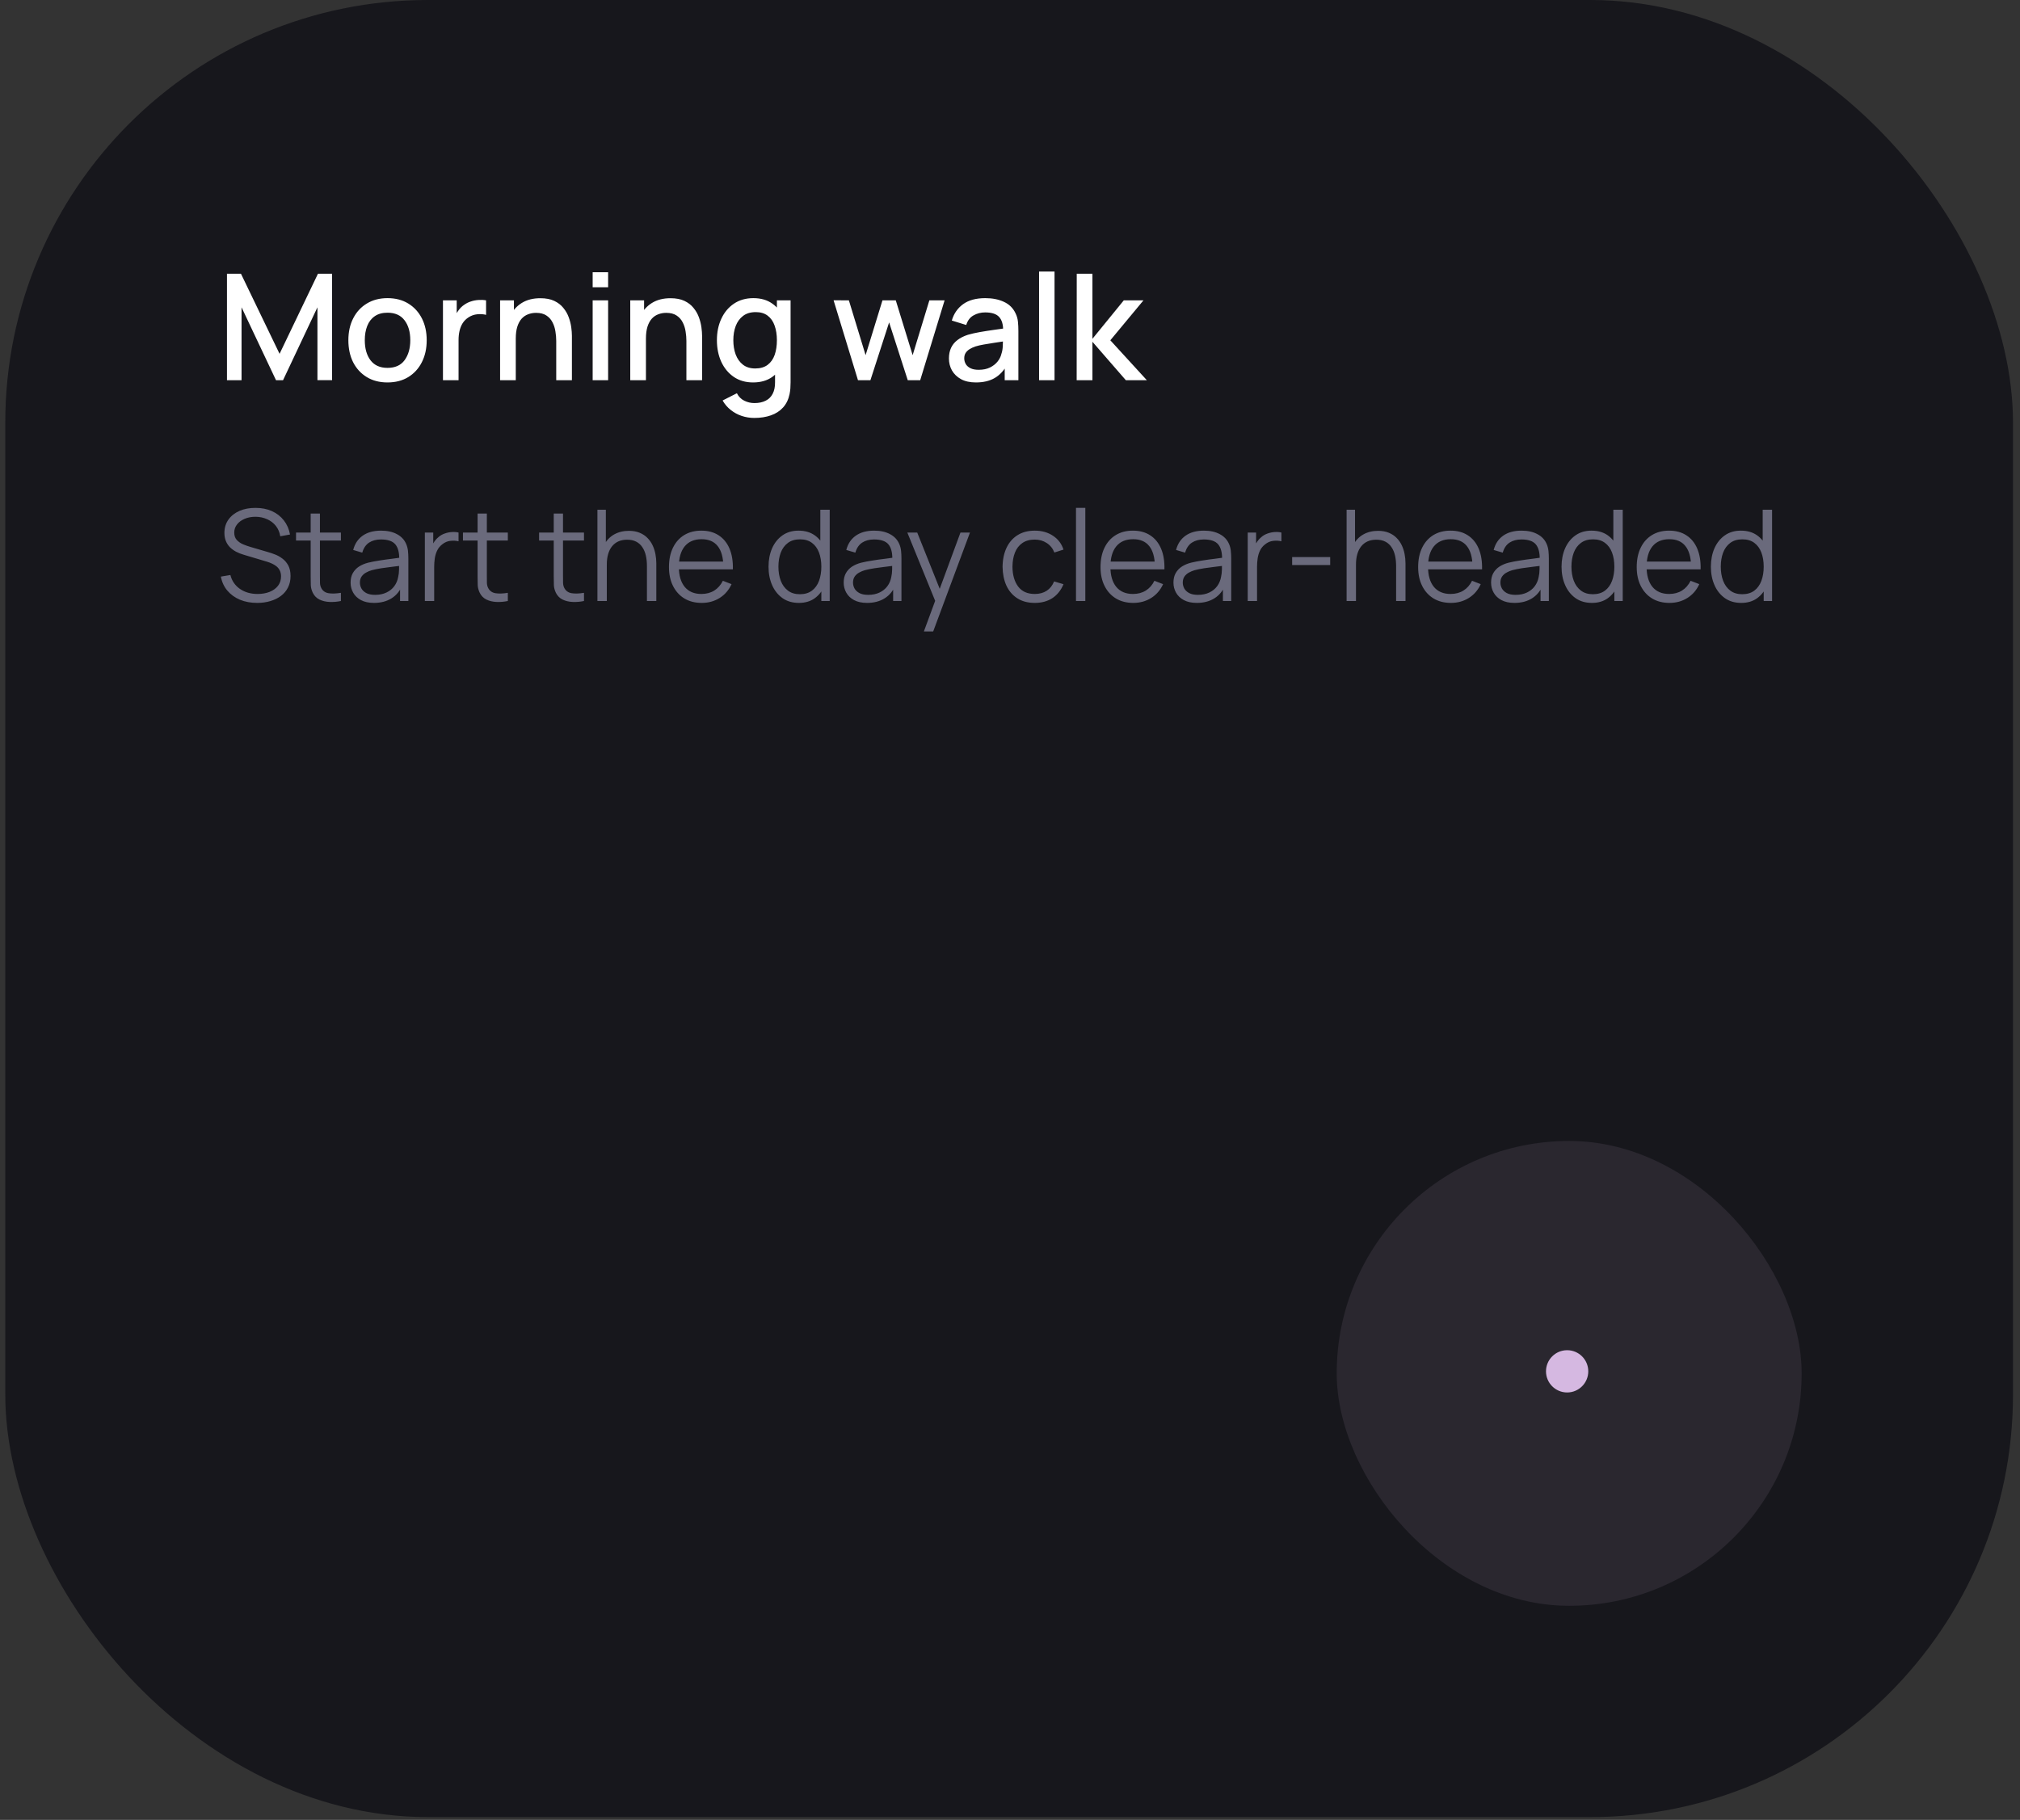<?xml version="1.0" encoding="UTF-8"?> <svg xmlns="http://www.w3.org/2000/svg" width="263" height="237" viewBox="0 0 263 237" fill="none"><rect x="0" y="0" width="263" height="237" fill="#333333" stroke="none"/><rect x="0.688" width="261.401" height="236.637" rx="55.032" fill="#17171C"></rect><path d="M29.551 49.516V35.648H31.372L36.399 46.078L41.397 35.648H43.236V49.506H41.33V40.02L36.851 49.516H35.937L31.449 40.02V49.516H29.551ZM50.451 49.805C49.411 49.805 48.509 49.57 47.745 49.102C46.981 48.633 46.391 47.988 45.973 47.166C45.562 46.338 45.357 45.384 45.357 44.306C45.357 43.221 45.569 42.267 45.992 41.445C46.416 40.617 47.01 39.975 47.774 39.519C48.538 39.057 49.431 38.826 50.451 38.826C51.492 38.826 52.394 39.06 53.158 39.529C53.922 39.998 54.512 40.643 54.93 41.465C55.347 42.286 55.556 43.233 55.556 44.306C55.556 45.391 55.344 46.347 54.92 47.176C54.503 47.997 53.912 48.643 53.148 49.111C52.384 49.574 51.485 49.805 50.451 49.805ZM50.451 47.908C51.447 47.908 52.188 47.574 52.676 46.906C53.17 46.232 53.418 45.365 53.418 44.306C53.418 43.221 53.167 42.354 52.666 41.706C52.172 41.051 51.434 40.723 50.451 40.723C49.777 40.723 49.222 40.877 48.785 41.185C48.349 41.487 48.025 41.908 47.813 42.447C47.601 42.98 47.495 43.599 47.495 44.306C47.495 45.397 47.745 46.27 48.246 46.925C48.747 47.58 49.482 47.908 50.451 47.908ZM57.672 49.516V39.115H59.463V41.638L59.213 41.311C59.341 40.977 59.508 40.672 59.714 40.396C59.919 40.113 60.157 39.882 60.426 39.702C60.69 39.51 60.982 39.362 61.303 39.259C61.63 39.15 61.964 39.086 62.304 39.067C62.645 39.041 62.972 39.057 63.286 39.115V41.002C62.946 40.913 62.568 40.887 62.15 40.925C61.739 40.964 61.36 41.096 61.014 41.32C60.686 41.532 60.426 41.789 60.234 42.091C60.047 42.392 59.913 42.73 59.829 43.102C59.746 43.468 59.704 43.856 59.704 44.267V49.516H57.672ZM72.421 49.516V44.402C72.421 43.998 72.385 43.583 72.315 43.16C72.25 42.73 72.122 42.331 71.929 41.965C71.743 41.599 71.477 41.304 71.13 41.08C70.79 40.855 70.344 40.742 69.791 40.742C69.432 40.742 69.092 40.803 68.771 40.925C68.45 41.041 68.167 41.23 67.923 41.494C67.686 41.757 67.496 42.103 67.355 42.534C67.22 42.964 67.153 43.487 67.153 44.103L65.901 43.632C65.901 42.688 66.077 41.856 66.43 41.137C66.783 40.412 67.291 39.847 67.952 39.442C68.613 39.038 69.413 38.836 70.35 38.836C71.069 38.836 71.673 38.951 72.16 39.182C72.648 39.413 73.043 39.718 73.345 40.097C73.653 40.47 73.888 40.877 74.048 41.32C74.209 41.763 74.318 42.197 74.376 42.62C74.433 43.044 74.462 43.416 74.462 43.737V49.516H72.421ZM65.111 49.516V39.115H66.912V42.12H67.153V49.516H65.111ZM77.163 37.41V35.455H79.176V37.41H77.163ZM77.163 49.516V39.115H79.176V49.516H77.163ZM89.368 49.516V44.402C89.368 43.998 89.333 43.583 89.262 43.16C89.198 42.73 89.07 42.331 88.877 41.965C88.691 41.599 88.424 41.304 88.078 41.08C87.737 40.855 87.291 40.742 86.739 40.742C86.379 40.742 86.039 40.803 85.718 40.925C85.397 41.041 85.115 41.23 84.871 41.494C84.633 41.757 84.444 42.103 84.302 42.534C84.168 42.964 84.1 43.487 84.1 44.103L82.848 43.632C82.848 42.688 83.025 41.856 83.378 41.137C83.731 40.412 84.238 39.847 84.9 39.442C85.561 39.038 86.36 38.836 87.297 38.836C88.017 38.836 88.62 38.951 89.108 39.182C89.596 39.413 89.991 39.718 90.293 40.097C90.601 40.47 90.835 40.877 90.996 41.32C91.156 41.763 91.265 42.197 91.323 42.62C91.381 43.044 91.41 43.416 91.41 43.737V49.516H89.368ZM82.058 49.516V39.115H83.859V42.12H84.1V49.516H82.058ZM98.204 54.428C97.645 54.428 97.103 54.341 96.576 54.167C96.056 53.994 95.581 53.737 95.151 53.397C94.721 53.063 94.365 52.649 94.082 52.155L95.941 51.211C96.165 51.654 96.486 51.978 96.904 52.184C97.321 52.389 97.761 52.492 98.223 52.492C98.794 52.492 99.282 52.389 99.687 52.184C100.091 51.984 100.396 51.683 100.602 51.278C100.814 50.874 100.916 50.373 100.91 49.776V46.867H101.151V39.115H102.932V49.795C102.932 50.071 102.923 50.334 102.904 50.585C102.884 50.835 102.849 51.086 102.798 51.336C102.65 52.036 102.367 52.614 101.95 53.07C101.539 53.525 101.013 53.866 100.371 54.09C99.735 54.315 99.013 54.428 98.204 54.428ZM98.05 49.805C97.08 49.805 96.242 49.564 95.536 49.083C94.836 48.601 94.294 47.946 93.909 47.118C93.53 46.283 93.34 45.346 93.34 44.306C93.34 43.259 93.533 42.325 93.918 41.503C94.303 40.675 94.849 40.023 95.555 39.548C96.268 39.067 97.112 38.826 98.088 38.826C99.071 38.826 99.896 39.067 100.563 39.548C101.237 40.023 101.745 40.675 102.085 41.503C102.432 42.331 102.605 43.266 102.605 44.306C102.605 45.346 102.432 46.28 102.085 47.108C101.738 47.937 101.228 48.594 100.554 49.083C99.88 49.564 99.045 49.805 98.05 49.805ZM98.329 47.985C98.99 47.985 99.53 47.827 99.947 47.513C100.364 47.198 100.669 46.765 100.862 46.213C101.054 45.66 101.151 45.025 101.151 44.306C101.151 43.587 101.051 42.951 100.852 42.399C100.66 41.847 100.358 41.417 99.947 41.108C99.543 40.8 99.026 40.646 98.397 40.646C97.729 40.646 97.18 40.81 96.75 41.137C96.32 41.465 95.998 41.904 95.787 42.457C95.581 43.009 95.478 43.625 95.478 44.306C95.478 44.993 95.581 45.615 95.787 46.174C95.998 46.726 96.313 47.166 96.73 47.493C97.154 47.821 97.687 47.985 98.329 47.985ZM111.708 49.516L108.53 39.105L110.523 39.115L112.7 46.251L114.895 39.115H116.629L118.825 46.251L121.001 39.115H122.985L119.807 49.516H118.189L115.762 41.985L113.326 49.516H111.708ZM127.064 49.805C126.294 49.805 125.648 49.663 125.128 49.381C124.608 49.092 124.213 48.713 123.944 48.245C123.68 47.77 123.549 47.249 123.549 46.684C123.549 46.158 123.642 45.696 123.828 45.298C124.014 44.9 124.29 44.562 124.656 44.286C125.022 44.004 125.472 43.776 126.005 43.603C126.467 43.468 126.99 43.349 127.574 43.246C128.159 43.144 128.772 43.047 129.414 42.957C130.062 42.868 130.704 42.778 131.34 42.688L130.608 43.092C130.621 42.277 130.448 41.673 130.088 41.282C129.735 40.884 129.125 40.685 128.258 40.685C127.712 40.685 127.212 40.813 126.756 41.07C126.3 41.32 125.982 41.738 125.802 42.322L123.924 41.744C124.181 40.852 124.669 40.142 125.388 39.616C126.114 39.089 127.077 38.826 128.277 38.826C129.208 38.826 130.017 38.986 130.704 39.307C131.398 39.622 131.905 40.123 132.226 40.81C132.393 41.15 132.496 41.51 132.534 41.889C132.573 42.267 132.592 42.675 132.592 43.111V49.516H130.81V47.137L131.157 47.445C130.727 48.241 130.178 48.835 129.51 49.227C128.849 49.612 128.033 49.805 127.064 49.805ZM127.42 48.158C127.992 48.158 128.483 48.058 128.894 47.859C129.305 47.654 129.635 47.394 129.886 47.079C130.136 46.765 130.3 46.437 130.377 46.097C130.486 45.789 130.547 45.442 130.56 45.057C130.579 44.672 130.589 44.364 130.589 44.132L131.244 44.373C130.608 44.469 130.03 44.556 129.51 44.633C128.99 44.71 128.518 44.787 128.094 44.864C127.677 44.935 127.305 45.022 126.977 45.124C126.701 45.221 126.454 45.336 126.236 45.471C126.024 45.606 125.854 45.77 125.725 45.962C125.603 46.155 125.542 46.389 125.542 46.665C125.542 46.935 125.61 47.185 125.745 47.416C125.879 47.641 126.085 47.821 126.361 47.956C126.637 48.09 126.99 48.158 127.42 48.158ZM135.285 49.516V35.359H137.298V49.516H135.285ZM140.18 49.516L140.19 35.648H142.232V44.123L146.315 39.115H148.877L144.562 44.315L149.32 49.516H146.585L142.232 44.508V49.516H140.18Z" fill="white"></path><path d="M33.486 78.515C32.655 78.515 31.907 78.377 31.241 78.102C30.581 77.822 30.033 77.425 29.598 76.914C29.169 76.402 28.888 75.794 28.756 75.089L29.994 74.883C30.192 75.653 30.611 76.259 31.249 76.699C31.887 77.134 32.65 77.351 33.536 77.351C34.119 77.351 34.642 77.26 35.104 77.079C35.566 76.892 35.93 76.627 36.194 76.286C36.458 75.945 36.59 75.541 36.59 75.073C36.59 74.765 36.535 74.503 36.425 74.289C36.315 74.069 36.169 73.887 35.987 73.744C35.806 73.601 35.608 73.482 35.393 73.389C35.178 73.29 34.969 73.21 34.766 73.15L31.753 72.25C31.39 72.145 31.054 72.013 30.746 71.853C30.437 71.688 30.168 71.493 29.937 71.267C29.711 71.036 29.535 70.767 29.408 70.458C29.282 70.15 29.218 69.798 29.218 69.402C29.218 68.73 29.395 68.15 29.747 67.66C30.099 67.17 30.581 66.793 31.191 66.529C31.802 66.265 32.498 66.136 33.28 66.141C34.072 66.141 34.779 66.281 35.401 66.562C36.029 66.843 36.546 67.245 36.953 67.767C37.36 68.285 37.63 68.898 37.762 69.608L36.491 69.839C36.408 69.322 36.218 68.874 35.921 68.494C35.624 68.114 35.244 67.822 34.782 67.619C34.325 67.41 33.822 67.302 33.272 67.297C32.738 67.297 32.262 67.388 31.843 67.569C31.431 67.745 31.103 67.987 30.861 68.296C30.619 68.604 30.498 68.956 30.498 69.352C30.498 69.754 30.608 70.076 30.828 70.318C31.054 70.56 31.329 70.75 31.654 70.888C31.984 71.025 32.303 71.138 32.611 71.226L34.939 71.911C35.181 71.977 35.465 72.074 35.789 72.2C36.12 72.321 36.439 72.497 36.747 72.728C37.06 72.954 37.319 73.251 37.523 73.62C37.726 73.989 37.828 74.457 37.828 75.023C37.828 75.574 37.718 76.066 37.498 76.501C37.283 76.936 36.978 77.302 36.582 77.599C36.191 77.896 35.731 78.122 35.203 78.276C34.68 78.435 34.108 78.515 33.486 78.515ZM44.386 78.267C43.885 78.372 43.39 78.413 42.9 78.391C42.416 78.369 41.981 78.265 41.596 78.078C41.216 77.891 40.927 77.599 40.729 77.203C40.569 76.872 40.481 76.54 40.465 76.204C40.454 75.863 40.448 75.475 40.448 75.04V66.876H41.654V74.99C41.654 75.365 41.656 75.678 41.662 75.931C41.673 76.179 41.731 76.399 41.835 76.592C42.033 76.96 42.347 77.181 42.776 77.252C43.211 77.324 43.748 77.307 44.386 77.203V78.267ZM38.542 70.392V69.352H44.386V70.392H38.542ZM48.693 78.515C48.022 78.515 47.458 78.394 47.001 78.152C46.55 77.91 46.211 77.588 45.986 77.186C45.76 76.784 45.647 76.347 45.647 75.874C45.647 75.389 45.743 74.977 45.936 74.635C46.134 74.289 46.401 74.005 46.737 73.785C47.078 73.565 47.471 73.397 47.917 73.282C48.368 73.171 48.867 73.075 49.411 72.993C49.962 72.905 50.498 72.83 51.021 72.77C51.549 72.704 52.012 72.641 52.408 72.58L51.979 72.844C51.995 71.964 51.825 71.311 51.467 70.888C51.109 70.464 50.487 70.252 49.601 70.252C48.99 70.252 48.473 70.39 48.049 70.665C47.631 70.94 47.337 71.375 47.166 71.969L45.986 71.622C46.189 70.824 46.599 70.205 47.216 69.765C47.832 69.325 48.633 69.105 49.618 69.105C50.432 69.105 51.123 69.259 51.69 69.567C52.262 69.87 52.666 70.31 52.903 70.888C53.013 71.146 53.085 71.435 53.118 71.754C53.151 72.074 53.167 72.398 53.167 72.728V78.267H52.086V76.03L52.4 76.162C52.097 76.927 51.626 77.511 50.988 77.912C50.35 78.314 49.585 78.515 48.693 78.515ZM48.834 77.467C49.4 77.467 49.896 77.365 50.319 77.161C50.743 76.958 51.084 76.68 51.343 76.328C51.602 75.97 51.769 75.568 51.846 75.122C51.913 74.836 51.948 74.522 51.954 74.181C51.959 73.835 51.962 73.576 51.962 73.405L52.424 73.645C52.012 73.7 51.563 73.755 51.079 73.81C50.6 73.865 50.127 73.928 49.659 74C49.197 74.071 48.779 74.157 48.404 74.256C48.151 74.327 47.906 74.429 47.67 74.561C47.433 74.688 47.238 74.858 47.084 75.073C46.935 75.287 46.861 75.554 46.861 75.874C46.861 76.132 46.924 76.383 47.05 76.625C47.182 76.867 47.392 77.068 47.678 77.227C47.969 77.387 48.355 77.467 48.834 77.467ZM55.316 78.267V69.352H56.406V71.499L56.191 71.218C56.29 70.954 56.42 70.712 56.579 70.492C56.739 70.266 56.912 70.082 57.099 69.938C57.33 69.735 57.6 69.581 57.908 69.476C58.216 69.366 58.527 69.303 58.841 69.286C59.155 69.264 59.441 69.286 59.7 69.352V70.492C59.375 70.409 59.02 70.39 58.635 70.434C58.249 70.478 57.894 70.632 57.57 70.896C57.273 71.127 57.05 71.405 56.901 71.73C56.752 72.049 56.654 72.39 56.604 72.753C56.554 73.111 56.53 73.466 56.53 73.818V78.267H55.316ZM66.119 78.267C65.618 78.372 65.123 78.413 64.633 78.391C64.149 78.369 63.714 78.265 63.329 78.078C62.949 77.891 62.66 77.599 62.462 77.203C62.303 76.872 62.215 76.54 62.198 76.204C62.187 75.863 62.182 75.475 62.182 75.04V66.876H63.387V74.99C63.387 75.365 63.39 75.678 63.395 75.931C63.406 76.179 63.464 76.399 63.569 76.592C63.767 76.96 64.08 77.181 64.51 77.252C64.944 77.324 65.481 77.307 66.119 77.203V78.267ZM60.275 70.392V69.352H66.119V70.392H60.275ZM76.035 78.267C75.534 78.372 75.039 78.413 74.549 78.391C74.064 78.369 73.63 78.265 73.245 78.078C72.865 77.891 72.576 77.599 72.378 77.203C72.218 76.872 72.13 76.54 72.114 76.204C72.103 75.863 72.097 75.475 72.097 75.04V66.876H73.302V74.99C73.302 75.365 73.305 75.678 73.311 75.931C73.322 76.179 73.379 76.399 73.484 76.592C73.682 76.96 73.996 77.181 74.425 77.252C74.86 77.324 75.396 77.307 76.035 77.203V78.267ZM70.19 70.392V69.352H76.035V70.392H70.19ZM84.23 78.267V73.719C84.23 73.224 84.183 72.77 84.09 72.357C83.996 71.939 83.845 71.576 83.635 71.267C83.432 70.954 83.165 70.712 82.835 70.541C82.51 70.37 82.114 70.285 81.646 70.285C81.217 70.285 80.837 70.359 80.507 70.508C80.182 70.657 79.907 70.871 79.681 71.152C79.461 71.427 79.293 71.763 79.178 72.159C79.062 72.555 79.005 73.006 79.005 73.513L78.146 73.323C78.146 72.409 78.306 71.642 78.625 71.02C78.944 70.398 79.384 69.927 79.946 69.608C80.507 69.289 81.151 69.129 81.877 69.129C82.411 69.129 82.876 69.212 83.272 69.377C83.674 69.542 84.013 69.765 84.288 70.046C84.568 70.326 84.794 70.648 84.965 71.011C85.135 71.369 85.259 71.752 85.336 72.159C85.413 72.561 85.451 72.962 85.451 73.364V78.267H84.23ZM77.783 78.267V66.381H78.881V73.092H79.005V78.267H77.783ZM91.366 78.515C90.497 78.515 89.743 78.323 89.104 77.937C88.471 77.552 87.979 77.01 87.627 76.311C87.275 75.612 87.098 74.792 87.098 73.851C87.098 72.877 87.272 72.035 87.618 71.325C87.965 70.615 88.452 70.068 89.079 69.683C89.712 69.297 90.458 69.105 91.317 69.105C92.197 69.105 92.948 69.308 93.57 69.716C94.192 70.117 94.662 70.695 94.982 71.449C95.301 72.203 95.447 73.103 95.419 74.148H94.181V73.719C94.159 72.563 93.909 71.691 93.43 71.102C92.957 70.513 92.263 70.219 91.35 70.219C90.392 70.219 89.657 70.53 89.146 71.152C88.639 71.774 88.386 72.66 88.386 73.81C88.386 74.933 88.639 75.805 89.146 76.427C89.657 77.043 90.381 77.351 91.317 77.351C91.955 77.351 92.511 77.205 92.984 76.914C93.463 76.617 93.84 76.19 94.115 75.634L95.246 76.072C94.894 76.848 94.374 77.45 93.686 77.879C93.003 78.303 92.23 78.515 91.366 78.515ZM87.957 74.148V73.133H94.767V74.148H87.957ZM104.015 78.515C103.184 78.515 102.474 78.309 101.885 77.896C101.296 77.478 100.845 76.914 100.531 76.204C100.218 75.494 100.061 74.693 100.061 73.802C100.061 72.916 100.215 72.118 100.523 71.408C100.837 70.698 101.285 70.136 101.869 69.724C102.452 69.311 103.151 69.105 103.965 69.105C104.802 69.105 105.506 69.308 106.079 69.716C106.651 70.123 107.083 70.681 107.375 71.391C107.672 72.096 107.82 72.899 107.82 73.802C107.82 74.688 107.675 75.488 107.383 76.204C107.091 76.914 106.662 77.478 106.095 77.896C105.528 78.309 104.835 78.515 104.015 78.515ZM104.139 77.384C104.772 77.384 105.294 77.23 105.707 76.922C106.12 76.614 106.428 76.19 106.632 75.651C106.835 75.106 106.937 74.49 106.937 73.802C106.937 73.103 106.835 72.486 106.632 71.953C106.428 71.413 106.12 70.992 105.707 70.69C105.3 70.387 104.785 70.236 104.164 70.236C103.525 70.236 102.997 70.392 102.579 70.706C102.16 71.02 101.849 71.446 101.646 71.986C101.448 72.525 101.349 73.13 101.349 73.802C101.349 74.478 101.451 75.089 101.654 75.634C101.863 76.174 102.174 76.6 102.587 76.914C103 77.227 103.517 77.384 104.139 77.384ZM106.937 78.267V71.556H106.805V66.381H108.027V78.267H106.937ZM112.893 78.515C112.222 78.515 111.658 78.394 111.201 78.152C110.75 77.91 110.411 77.588 110.186 77.186C109.96 76.784 109.847 76.347 109.847 75.874C109.847 75.389 109.944 74.977 110.136 74.635C110.334 74.289 110.601 74.005 110.937 73.785C111.278 73.565 111.672 73.397 112.117 73.282C112.569 73.171 113.067 73.075 113.612 72.993C114.162 72.905 114.698 72.83 115.221 72.77C115.75 72.704 116.212 72.641 116.608 72.58L116.179 72.844C116.195 71.964 116.025 71.311 115.667 70.888C115.309 70.464 114.687 70.252 113.801 70.252C113.191 70.252 112.673 70.39 112.25 70.665C111.831 70.94 111.537 71.375 111.366 71.969L110.186 71.622C110.389 70.824 110.799 70.205 111.416 69.765C112.032 69.325 112.833 69.105 113.818 69.105C114.632 69.105 115.323 69.259 115.89 69.567C116.462 69.87 116.867 70.31 117.103 70.888C117.213 71.146 117.285 71.435 117.318 71.754C117.351 72.074 117.367 72.398 117.367 72.728V78.267H116.286V76.03L116.6 76.162C116.297 76.927 115.827 77.511 115.188 77.912C114.55 78.314 113.785 78.515 112.893 78.515ZM113.034 77.467C113.601 77.467 114.096 77.365 114.52 77.161C114.943 76.958 115.285 76.68 115.543 76.328C115.802 75.97 115.97 75.568 116.047 75.122C116.113 74.836 116.149 74.522 116.154 74.181C116.16 73.835 116.162 73.576 116.162 73.405L116.625 73.645C116.212 73.7 115.763 73.755 115.279 73.81C114.8 73.865 114.327 73.928 113.859 74C113.397 74.071 112.979 74.157 112.604 74.256C112.351 74.327 112.106 74.429 111.87 74.561C111.633 74.688 111.438 74.858 111.284 75.073C111.135 75.287 111.061 75.554 111.061 75.874C111.061 76.132 111.124 76.383 111.251 76.625C111.383 76.867 111.592 77.068 111.878 77.227C112.17 77.387 112.555 77.467 113.034 77.467ZM120.288 82.23L122.013 77.549L122.038 78.936L118.133 69.352H119.421L122.624 77.368H122.096L125.051 69.352H126.289L121.501 82.23H120.288ZM134.726 78.515C133.829 78.515 133.07 78.314 132.448 77.912C131.826 77.511 131.353 76.958 131.028 76.253C130.709 75.543 130.544 74.729 130.533 73.81C130.544 72.874 130.714 72.054 131.044 71.35C131.375 70.64 131.851 70.09 132.473 69.699C133.094 69.303 133.848 69.105 134.734 69.105C135.637 69.105 136.421 69.325 137.087 69.765C137.758 70.205 138.218 70.808 138.466 71.573L137.277 71.953C137.068 71.419 136.735 71.006 136.278 70.714C135.827 70.417 135.309 70.269 134.726 70.269C134.071 70.269 133.529 70.42 133.1 70.723C132.671 71.02 132.351 71.435 132.142 71.969C131.933 72.503 131.826 73.117 131.82 73.81C131.831 74.877 132.079 75.736 132.563 76.385C133.048 77.029 133.769 77.351 134.726 77.351C135.331 77.351 135.846 77.214 136.27 76.938C136.699 76.658 137.024 76.251 137.244 75.717L138.466 76.08C138.135 76.872 137.651 77.478 137.013 77.896C136.374 78.309 135.612 78.515 134.726 78.515ZM140.093 78.267V66.133H141.306V78.267H140.093ZM147.553 78.515C146.684 78.515 145.93 78.323 145.292 77.937C144.659 77.552 144.166 77.01 143.814 76.311C143.462 75.612 143.286 74.792 143.286 73.851C143.286 72.877 143.459 72.035 143.806 71.325C144.152 70.615 144.639 70.068 145.267 69.683C145.9 69.297 146.645 69.105 147.504 69.105C148.384 69.105 149.136 69.308 149.757 69.716C150.379 70.117 150.85 70.695 151.169 71.449C151.488 72.203 151.634 73.103 151.606 74.148H150.368V73.719C150.346 72.563 150.096 71.691 149.617 71.102C149.144 70.513 148.45 70.219 147.537 70.219C146.579 70.219 145.845 70.53 145.333 71.152C144.827 71.774 144.573 72.66 144.573 73.81C144.573 74.933 144.827 75.805 145.333 76.427C145.845 77.043 146.568 77.351 147.504 77.351C148.142 77.351 148.698 77.205 149.171 76.914C149.65 76.617 150.027 76.19 150.302 75.634L151.433 76.072C151.081 76.848 150.561 77.45 149.873 77.879C149.191 78.303 148.417 78.515 147.553 78.515ZM144.144 74.148V73.133H150.954V74.148H144.144ZM155.828 78.515C155.157 78.515 154.592 78.394 154.136 78.152C153.684 77.91 153.346 77.588 153.12 77.186C152.895 76.784 152.782 76.347 152.782 75.874C152.782 75.389 152.878 74.977 153.071 74.635C153.269 74.289 153.536 74.005 153.872 73.785C154.213 73.565 154.606 73.397 155.052 73.282C155.503 73.171 156.001 73.075 156.546 72.993C157.096 72.905 157.633 72.83 158.156 72.77C158.684 72.704 159.146 72.641 159.543 72.58L159.113 72.844C159.13 71.964 158.959 71.311 158.601 70.888C158.244 70.464 157.622 70.252 156.736 70.252C156.125 70.252 155.608 70.39 155.184 70.665C154.766 70.94 154.471 71.375 154.301 71.969L153.12 71.622C153.324 70.824 153.734 70.205 154.35 69.765C154.967 69.325 155.767 69.105 156.752 69.105C157.567 69.105 158.258 69.259 158.824 69.567C159.397 69.87 159.801 70.31 160.038 70.888C160.148 71.146 160.219 71.435 160.252 71.754C160.285 72.074 160.302 72.398 160.302 72.728V78.267H159.221V76.03L159.534 76.162C159.232 76.927 158.761 77.511 158.123 77.912C157.484 78.314 156.719 78.515 155.828 78.515ZM155.968 77.467C156.535 77.467 157.03 77.365 157.454 77.161C157.878 76.958 158.219 76.68 158.478 76.328C158.736 75.97 158.904 75.568 158.981 75.122C159.047 74.836 159.083 74.522 159.089 74.181C159.094 73.835 159.097 73.576 159.097 73.405L159.559 73.645C159.146 73.7 158.698 73.755 158.214 73.81C157.735 73.865 157.261 73.928 156.794 74C156.331 74.071 155.913 74.157 155.539 74.256C155.286 74.327 155.041 74.429 154.804 74.561C154.568 74.688 154.372 74.858 154.218 75.073C154.07 75.287 153.995 75.554 153.995 75.874C153.995 76.132 154.059 76.383 154.185 76.625C154.317 76.867 154.526 77.068 154.813 77.227C155.104 77.387 155.489 77.467 155.968 77.467ZM162.451 78.267V69.352H163.541V71.499L163.326 71.218C163.425 70.954 163.554 70.712 163.714 70.492C163.874 70.266 164.047 70.082 164.234 69.938C164.465 69.735 164.735 69.581 165.043 69.476C165.351 69.366 165.662 69.303 165.976 69.286C166.289 69.264 166.576 69.286 166.834 69.352V70.492C166.51 70.409 166.155 70.39 165.769 70.434C165.384 70.478 165.029 70.632 164.704 70.896C164.407 71.127 164.184 71.405 164.036 71.73C163.887 72.049 163.788 72.39 163.739 72.753C163.689 73.111 163.664 73.466 163.664 73.818V78.267H162.451ZM168.235 73.587V72.547H173.188V73.587H168.235ZM181.772 78.267V73.719C181.772 73.224 181.725 72.77 181.631 72.357C181.538 71.939 181.386 71.576 181.177 71.267C180.974 70.954 180.707 70.712 180.377 70.541C180.052 70.37 179.656 70.285 179.188 70.285C178.759 70.285 178.379 70.359 178.049 70.508C177.724 70.657 177.449 70.871 177.223 71.152C177.003 71.427 176.835 71.763 176.72 72.159C176.604 72.555 176.546 73.006 176.546 73.513L175.688 73.323C175.688 72.409 175.847 71.642 176.167 71.02C176.486 70.398 176.926 69.927 177.487 69.608C178.049 69.289 178.693 69.129 179.419 69.129C179.953 69.129 180.418 69.212 180.814 69.377C181.216 69.542 181.554 69.765 181.829 70.046C182.11 70.326 182.336 70.648 182.506 71.011C182.677 71.369 182.801 71.752 182.878 72.159C182.955 72.561 182.993 72.962 182.993 73.364V78.267H181.772ZM175.325 78.267V66.381H176.423V73.092H176.546V78.267H175.325ZM188.908 78.515C188.038 78.515 187.284 78.323 186.646 77.937C186.013 77.552 185.521 77.01 185.168 76.311C184.816 75.612 184.64 74.792 184.64 73.851C184.64 72.877 184.814 72.035 185.16 71.325C185.507 70.615 185.994 70.068 186.621 69.683C187.254 69.297 188 69.105 188.858 69.105C189.739 69.105 190.49 69.308 191.112 69.716C191.734 70.117 192.204 70.695 192.523 71.449C192.843 72.203 192.988 73.103 192.961 74.148H191.723V73.719C191.701 72.563 191.45 71.691 190.972 71.102C190.498 70.513 189.805 70.219 188.891 70.219C187.934 70.219 187.199 70.53 186.687 71.152C186.181 71.774 185.928 72.66 185.928 73.81C185.928 74.933 186.181 75.805 186.687 76.427C187.199 77.043 187.923 77.351 188.858 77.351C189.497 77.351 190.053 77.205 190.526 76.914C191.005 76.617 191.382 76.19 191.657 75.634L192.788 76.072C192.435 76.848 191.915 77.45 191.227 77.879C190.545 78.303 189.772 78.515 188.908 78.515ZM185.499 74.148V73.133H192.309V74.148H185.499ZM197.182 78.515C196.511 78.515 195.947 78.394 195.49 78.152C195.039 77.91 194.7 77.588 194.475 77.186C194.249 76.784 194.136 76.347 194.136 75.874C194.136 75.389 194.233 74.977 194.425 74.635C194.623 74.289 194.89 74.005 195.226 73.785C195.567 73.565 195.961 73.397 196.406 73.282C196.858 73.171 197.356 73.075 197.901 72.993C198.451 72.905 198.987 72.83 199.51 72.77C200.039 72.704 200.501 72.641 200.897 72.58L200.468 72.844C200.484 71.964 200.314 71.311 199.956 70.888C199.598 70.464 198.976 70.252 198.09 70.252C197.48 70.252 196.962 70.39 196.539 70.665C196.12 70.94 195.826 71.375 195.655 71.969L194.475 71.622C194.678 70.824 195.088 70.205 195.705 69.765C196.321 69.325 197.122 69.105 198.107 69.105C198.921 69.105 199.612 69.259 200.179 69.567C200.751 69.87 201.156 70.31 201.392 70.888C201.502 71.146 201.574 71.435 201.607 71.754C201.64 72.074 201.656 72.398 201.656 72.728V78.267H200.575V76.03L200.889 76.162C200.586 76.927 200.116 77.511 199.477 77.912C198.839 78.314 198.074 78.515 197.182 78.515ZM197.323 77.467C197.89 77.467 198.385 77.365 198.809 77.161C199.232 76.958 199.574 76.68 199.832 76.328C200.091 75.97 200.259 75.568 200.336 75.122C200.402 74.836 200.438 74.522 200.443 74.181C200.449 73.835 200.451 73.576 200.451 73.405L200.914 73.645C200.501 73.7 200.052 73.755 199.568 73.81C199.089 73.865 198.616 73.928 198.148 74C197.686 74.071 197.268 74.157 196.893 74.256C196.64 74.327 196.395 74.429 196.159 74.561C195.922 74.688 195.727 74.858 195.573 75.073C195.424 75.287 195.35 75.554 195.35 75.874C195.35 76.132 195.413 76.383 195.54 76.625C195.672 76.867 195.881 77.068 196.167 77.227C196.459 77.387 196.844 77.467 197.323 77.467ZM207.264 78.515C206.433 78.515 205.723 78.309 205.134 77.896C204.546 77.478 204.094 76.914 203.781 76.204C203.467 75.494 203.31 74.693 203.31 73.802C203.31 72.916 203.464 72.118 203.772 71.408C204.086 70.698 204.535 70.136 205.118 69.724C205.701 69.311 206.4 69.105 207.215 69.105C208.051 69.105 208.756 69.308 209.328 69.716C209.9 70.123 210.332 70.681 210.624 71.391C210.921 72.096 211.07 72.899 211.07 73.802C211.07 74.688 210.924 75.488 210.632 76.204C210.34 76.914 209.911 77.478 209.344 77.896C208.778 78.309 208.084 78.515 207.264 78.515ZM207.388 77.384C208.021 77.384 208.544 77.23 208.956 76.922C209.369 76.614 209.677 76.19 209.881 75.651C210.085 75.106 210.186 74.49 210.186 73.802C210.186 73.103 210.085 72.486 209.881 71.953C209.677 71.413 209.369 70.992 208.956 70.69C208.549 70.387 208.035 70.236 207.413 70.236C206.774 70.236 206.246 70.392 205.828 70.706C205.41 71.02 205.099 71.446 204.895 71.986C204.697 72.525 204.598 73.13 204.598 73.802C204.598 74.478 204.7 75.089 204.903 75.634C205.112 76.174 205.423 76.6 205.836 76.914C206.249 77.227 206.766 77.384 207.388 77.384ZM210.186 78.267V71.556H210.054V66.381H211.276V78.267H210.186ZM217.364 78.515C216.495 78.515 215.741 78.323 215.102 77.937C214.47 77.552 213.977 77.01 213.625 76.311C213.273 75.612 213.097 74.792 213.097 73.851C213.097 72.877 213.27 72.035 213.617 71.325C213.963 70.615 214.45 70.068 215.078 69.683C215.711 69.297 216.456 69.105 217.315 69.105C218.195 69.105 218.946 69.308 219.568 69.716C220.19 70.117 220.661 70.695 220.98 71.449C221.299 72.203 221.445 73.103 221.417 74.148H220.179V73.719C220.157 72.563 219.907 71.691 219.428 71.102C218.955 70.513 218.261 70.219 217.348 70.219C216.39 70.219 215.656 70.53 215.144 71.152C214.637 71.774 214.384 72.66 214.384 73.81C214.384 74.933 214.637 75.805 215.144 76.427C215.656 77.043 216.379 77.351 217.315 77.351C217.953 77.351 218.509 77.205 218.982 76.914C219.461 76.617 219.838 76.19 220.113 75.634L221.244 76.072C220.892 76.848 220.372 77.45 219.684 77.879C219.001 78.303 218.228 78.515 217.364 78.515ZM213.955 74.148V73.133H220.765V74.148H213.955ZM226.708 78.515C225.877 78.515 225.167 78.309 224.578 77.896C223.989 77.478 223.538 76.914 223.225 76.204C222.911 75.494 222.754 74.693 222.754 73.802C222.754 72.916 222.908 72.118 223.216 71.408C223.53 70.698 223.978 70.136 224.562 69.724C225.145 69.311 225.844 69.105 226.659 69.105C227.495 69.105 228.199 69.308 228.772 69.716C229.344 70.123 229.776 70.681 230.068 71.391C230.365 72.096 230.514 72.899 230.514 73.802C230.514 74.688 230.368 75.488 230.076 76.204C229.784 76.914 229.355 77.478 228.788 77.896C228.221 78.309 227.528 78.515 226.708 78.515ZM226.832 77.384C227.465 77.384 227.988 77.23 228.4 76.922C228.813 76.614 229.121 76.19 229.325 75.651C229.528 75.106 229.63 74.49 229.63 73.802C229.63 73.103 229.528 72.486 229.325 71.953C229.121 71.413 228.813 70.992 228.4 70.69C227.993 70.387 227.478 70.236 226.857 70.236C226.218 70.236 225.69 70.392 225.272 70.706C224.853 71.02 224.543 71.446 224.339 71.986C224.141 72.525 224.042 73.13 224.042 73.802C224.042 74.478 224.144 75.089 224.347 75.634C224.556 76.174 224.867 76.6 225.28 76.914C225.693 77.227 226.21 77.384 226.832 77.384ZM229.63 78.267V71.556H229.498V66.381H230.72V78.267H229.63Z" fill="#6A6A7C"></path><rect x="174.037" y="148.586" width="60.535" height="60.535" rx="30.267" fill="#D5B8E1" fill-opacity="0.1"></rect><circle cx="204.038" cy="178.586" r="2.752" fill="#D5B8E1"></circle></svg> 